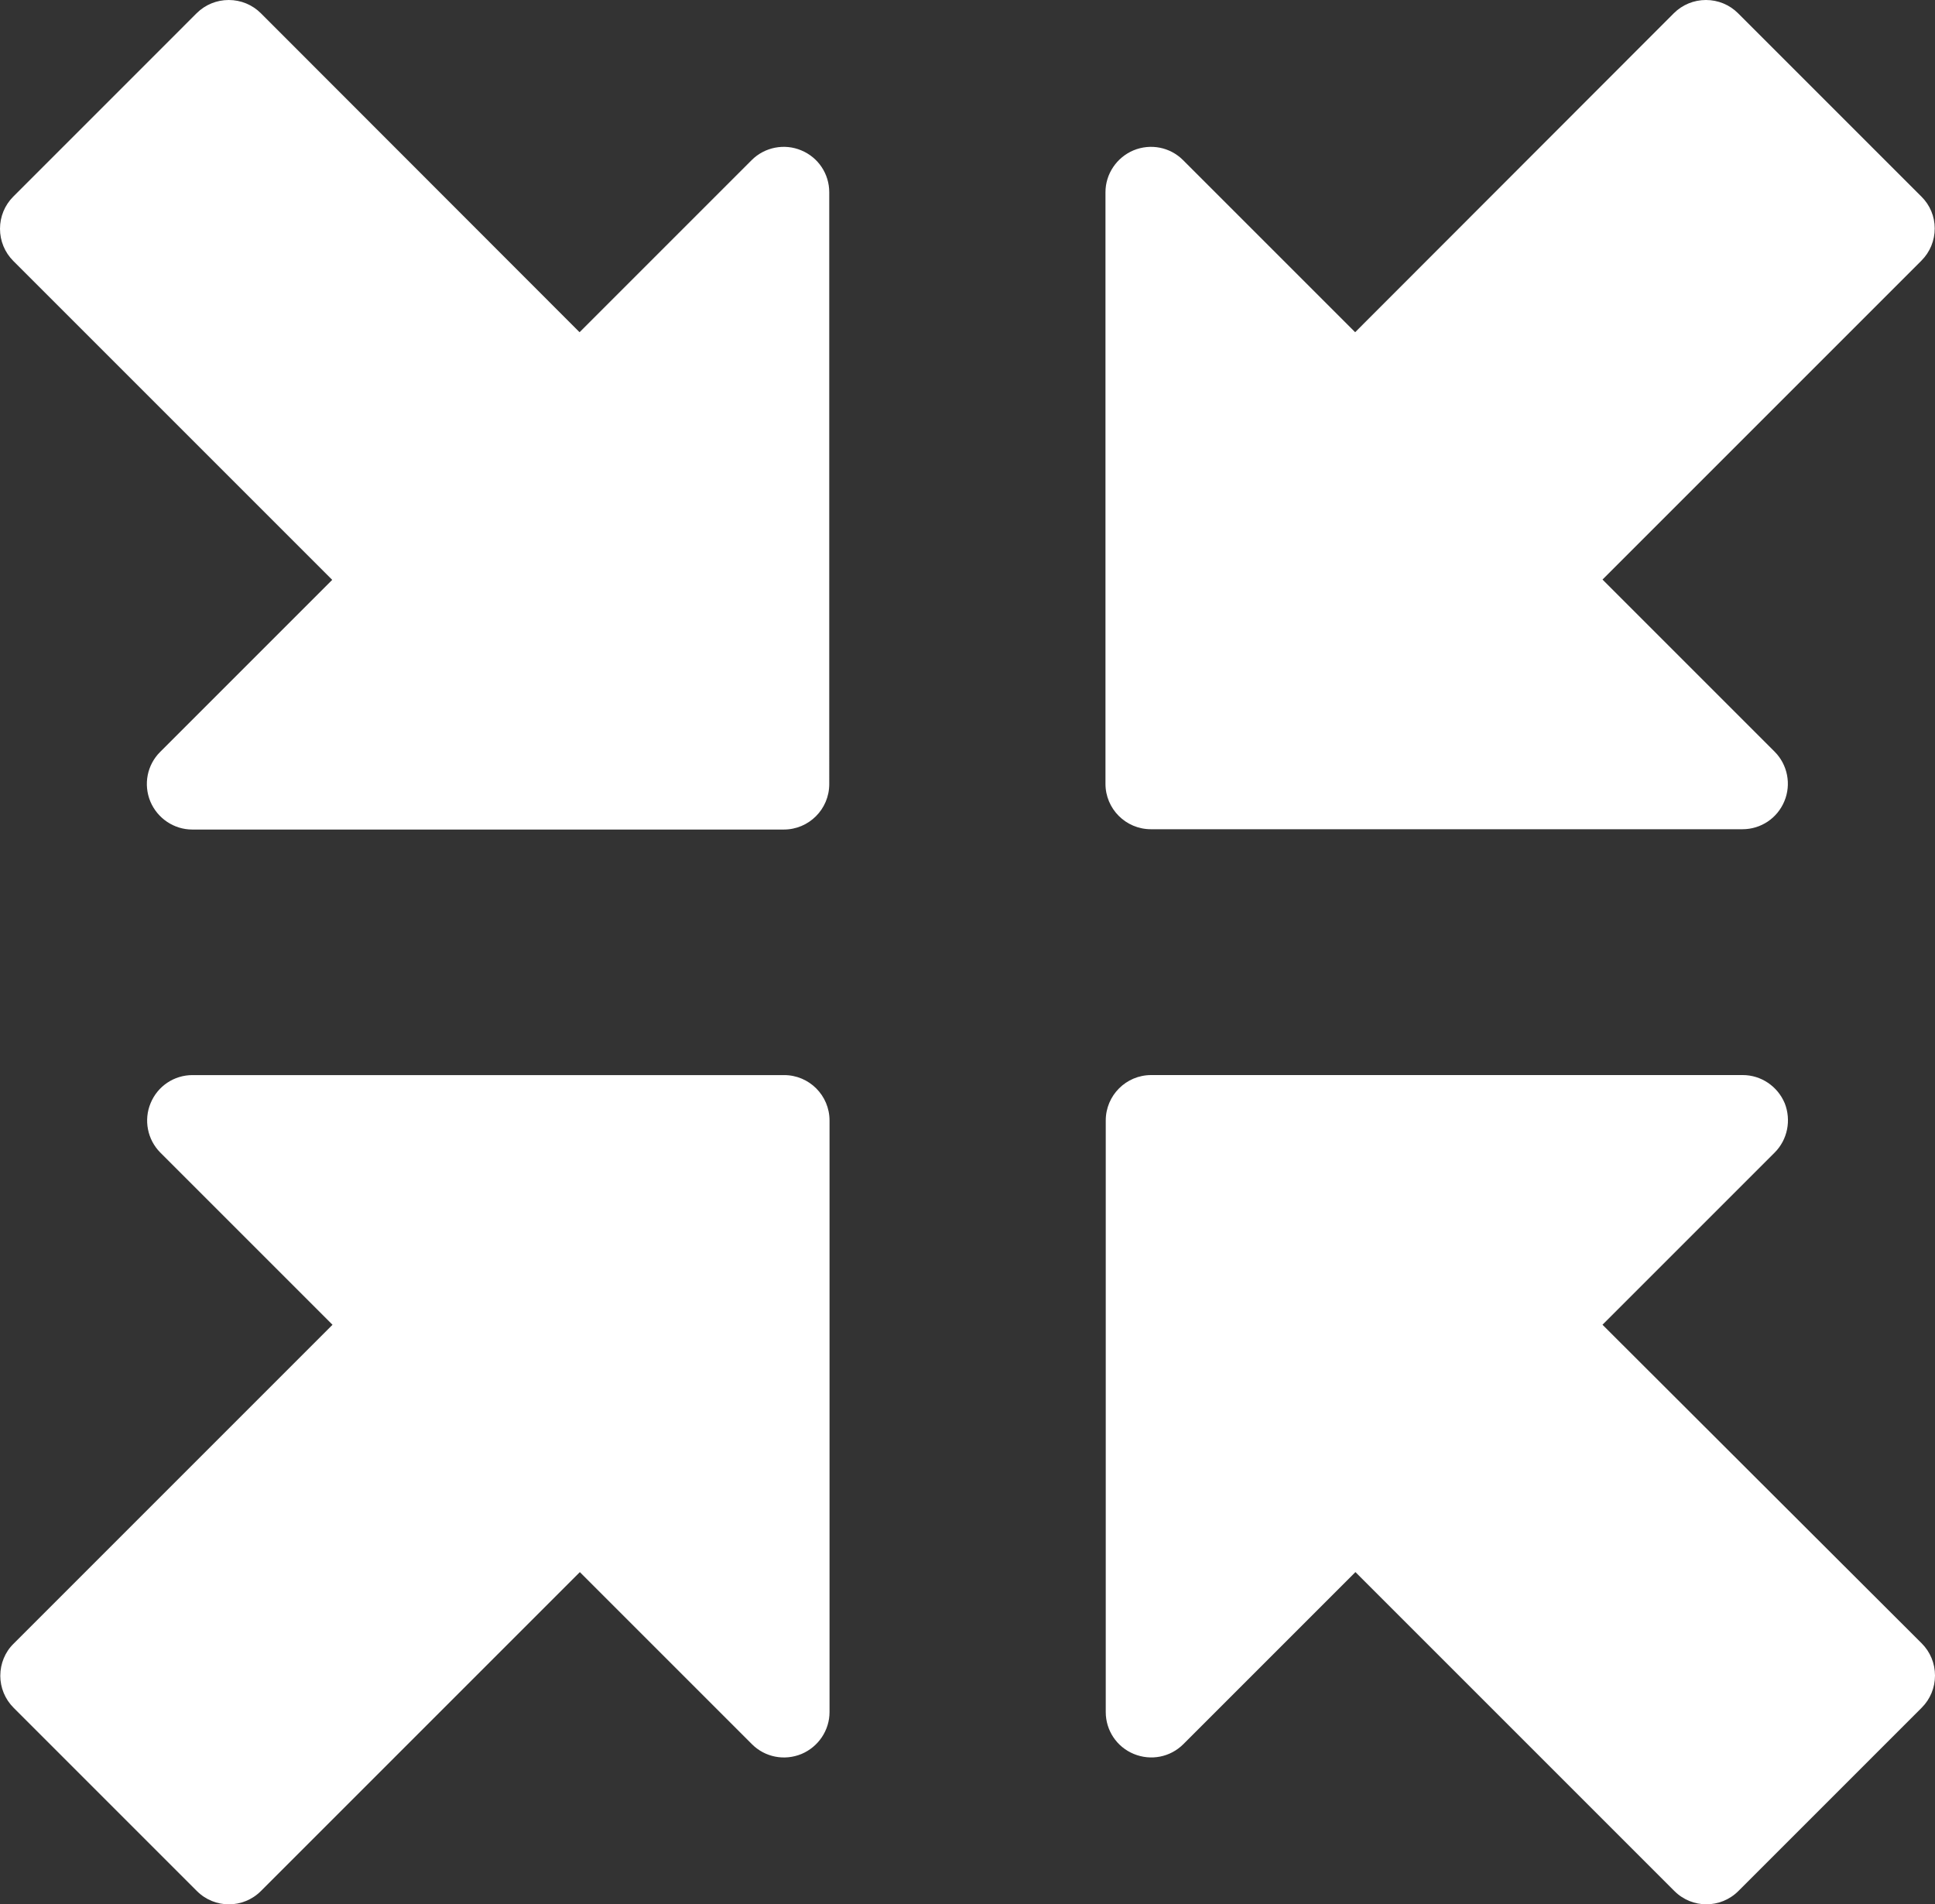 <svg viewBox="0 0 618.9 609.1" xmlns="http://www.w3.org/2000/svg" data-name="Layer 1" id="Layer_1">
  <rect x="0" y="0" width="618.9" height="609.1" fill="#333333" stroke="none"/>
  <path style="fill: #fff;" d="M614.56,62.89l-58.65-58.65C553.18,1.51,549.51,0,545.64,0s-7.54,1.51-10.28,4.24l-101.92,102.02-55.06-55.06c-4.15-4.15-10.37-5.37-15.84-3.11-5.37,2.26-8.96,7.54-8.96,13.39v189.23c0,8.01,6.51,14.52,14.52,14.52h189.23c5.85,0,11.13-3.49,13.39-8.96,2.26-5.37,1.04-11.69-3.11-15.84l-55.06-55.06,102.02-102.02c2.73-2.73,4.24-6.41,4.24-10.28s-1.51-7.45-4.24-10.18Z"></path>
  <path style="fill: #fff;" d="M.09,535.93c0,3.87,1.51,7.54,4.24,10.28l58.65,58.65c5.66,5.66,14.8,5.66,20.46,0l102.02-102.02,55.06,55.06c4.15,4.15,10.37,5.37,15.84,3.11,5.37-2.26,8.96-7.54,8.96-13.39v-189.23c0-8.01-6.51-14.52-14.52-14.52H61.57c-5.85,0-11.13,3.49-13.39,8.96-2.26,5.37-1.04,11.69,3.11,15.84l55.06,55.06L4.34,525.75c-2.73,2.64-4.24,6.41-4.24,10.18Z"></path>
  <path style="fill: #fff;" d="M570.81,352.82c-2.26-5.37-7.54-8.96-13.39-8.96h-189.23c-8.01,0-14.52,6.51-14.52,14.52v189.23c0,5.85,3.49,11.13,8.96,13.39s11.69,1.04,15.84-3.11l55.06-55.06,102.02,102.02c5.66,5.66,14.8,5.66,20.46,0l58.65-58.65c2.73-2.73,4.24-6.41,4.24-10.28s-1.51-7.54-4.24-10.28l-102.11-101.92,55.06-55.06c4.15-4.15,5.37-10.37,3.21-15.84Z"></path>
  <path style="fill: #fff;" d="M265.23,61.48c0-5.85-3.49-11.13-8.96-13.39-5.37-2.26-11.69-1.04-15.84,3.11l-55.06,55.06L83.44,4.24c-2.73-2.73-6.41-4.24-10.28-4.24s-7.54,1.51-10.28,4.24L4.24,62.89c-2.73,2.73-4.24,6.41-4.24,10.28s1.51,7.54,4.24,10.28l102.02,102.02-55.06,55.06c-4.15,4.15-5.37,10.37-3.11,15.84,2.26,5.37,7.54,8.96,13.39,8.96h189.23c8.01,0,14.52-6.51,14.52-14.52V61.48Z"></path>
</svg>